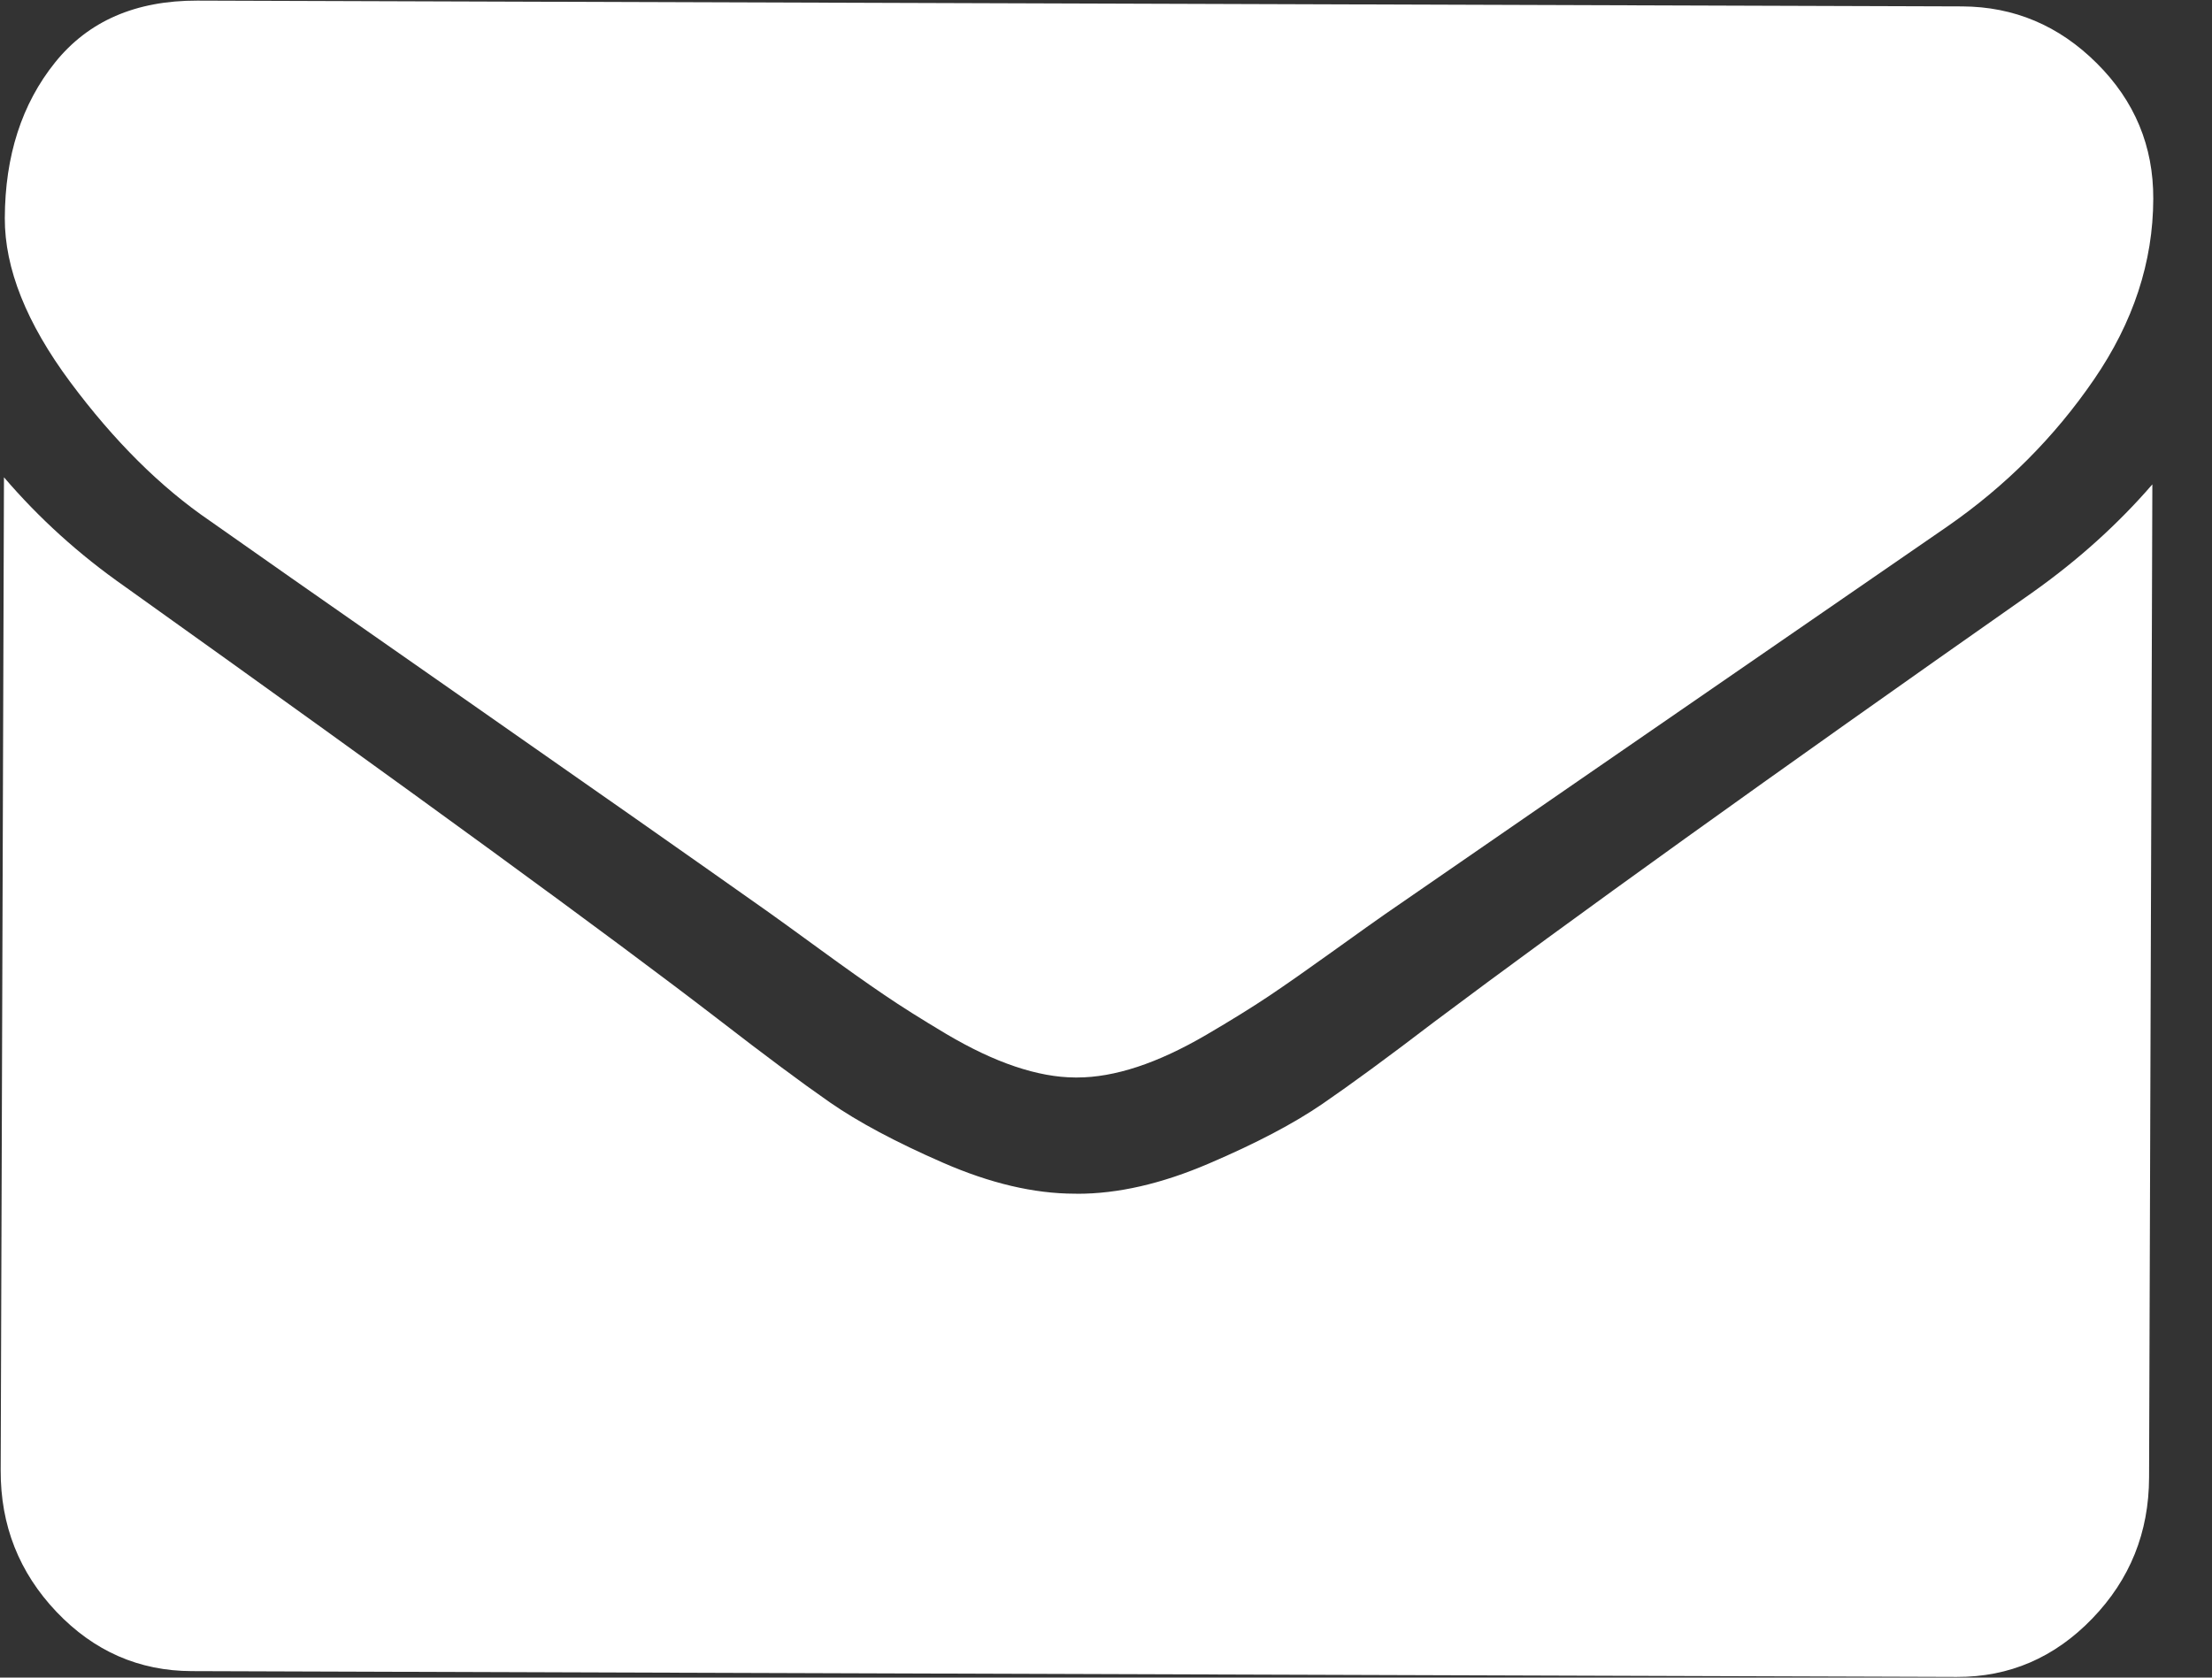 <svg width="29" height="22" viewBox="0 0 29 22" fill="none" xmlns="http://www.w3.org/2000/svg">
<rect x="0" y="0" width="29" height="22" fill="#333333" stroke="none"/>
<path d="M2.753 6.831C3.109 7.083 4.18 7.834 5.968 9.081C7.756 10.329 9.125 11.29 10.077 11.963C10.181 12.037 10.403 12.197 10.743 12.445C11.083 12.693 11.365 12.893 11.59 13.045C11.814 13.198 12.086 13.369 12.405 13.559C12.724 13.748 13.025 13.891 13.308 13.986C13.591 14.081 13.852 14.129 14.093 14.13L14.109 14.13L14.125 14.13C14.366 14.13 14.628 14.084 14.911 13.991C15.194 13.898 15.496 13.757 15.816 13.57C16.137 13.382 16.41 13.213 16.636 13.062C16.861 12.911 17.145 12.712 17.486 12.467C17.827 12.222 18.051 12.063 18.156 11.99C19.122 11.322 21.58 9.628 25.529 6.905C26.295 6.374 26.936 5.731 27.452 4.978C27.968 4.226 28.228 3.436 28.23 2.608C28.233 1.916 27.986 1.323 27.489 0.829C26.993 0.335 26.405 0.087 25.724 0.084L2.587 0.008C1.78 0.006 1.158 0.276 0.722 0.819C0.285 1.363 0.066 2.043 0.063 2.861C0.061 3.521 0.347 4.237 0.92 5.009C1.494 5.781 2.105 6.389 2.753 6.831Z" fill="white"/>
<path d="M26.641 7.773C23.197 10.189 20.581 12.067 18.796 13.406C18.197 13.864 17.711 14.22 17.338 14.476C16.965 14.732 16.47 14.993 15.85 15.258C15.231 15.524 14.655 15.656 14.12 15.655L14.104 15.654L14.088 15.654C13.554 15.653 12.978 15.517 12.361 15.247C11.743 14.977 11.249 14.713 10.878 14.455C10.507 14.197 10.024 13.837 9.428 13.376C8.017 12.289 5.419 10.393 1.635 7.691C1.039 7.274 0.511 6.796 0.052 6.259L0.009 19.282C0.006 20.004 0.251 20.622 0.741 21.138C1.232 21.654 1.823 21.913 2.515 21.915L25.652 21.991C26.343 21.994 26.936 21.738 27.43 21.226C27.925 20.713 28.173 20.097 28.175 19.375L28.218 6.352C27.766 6.875 27.24 7.349 26.641 7.773Z" fill="white"/>
</svg>
